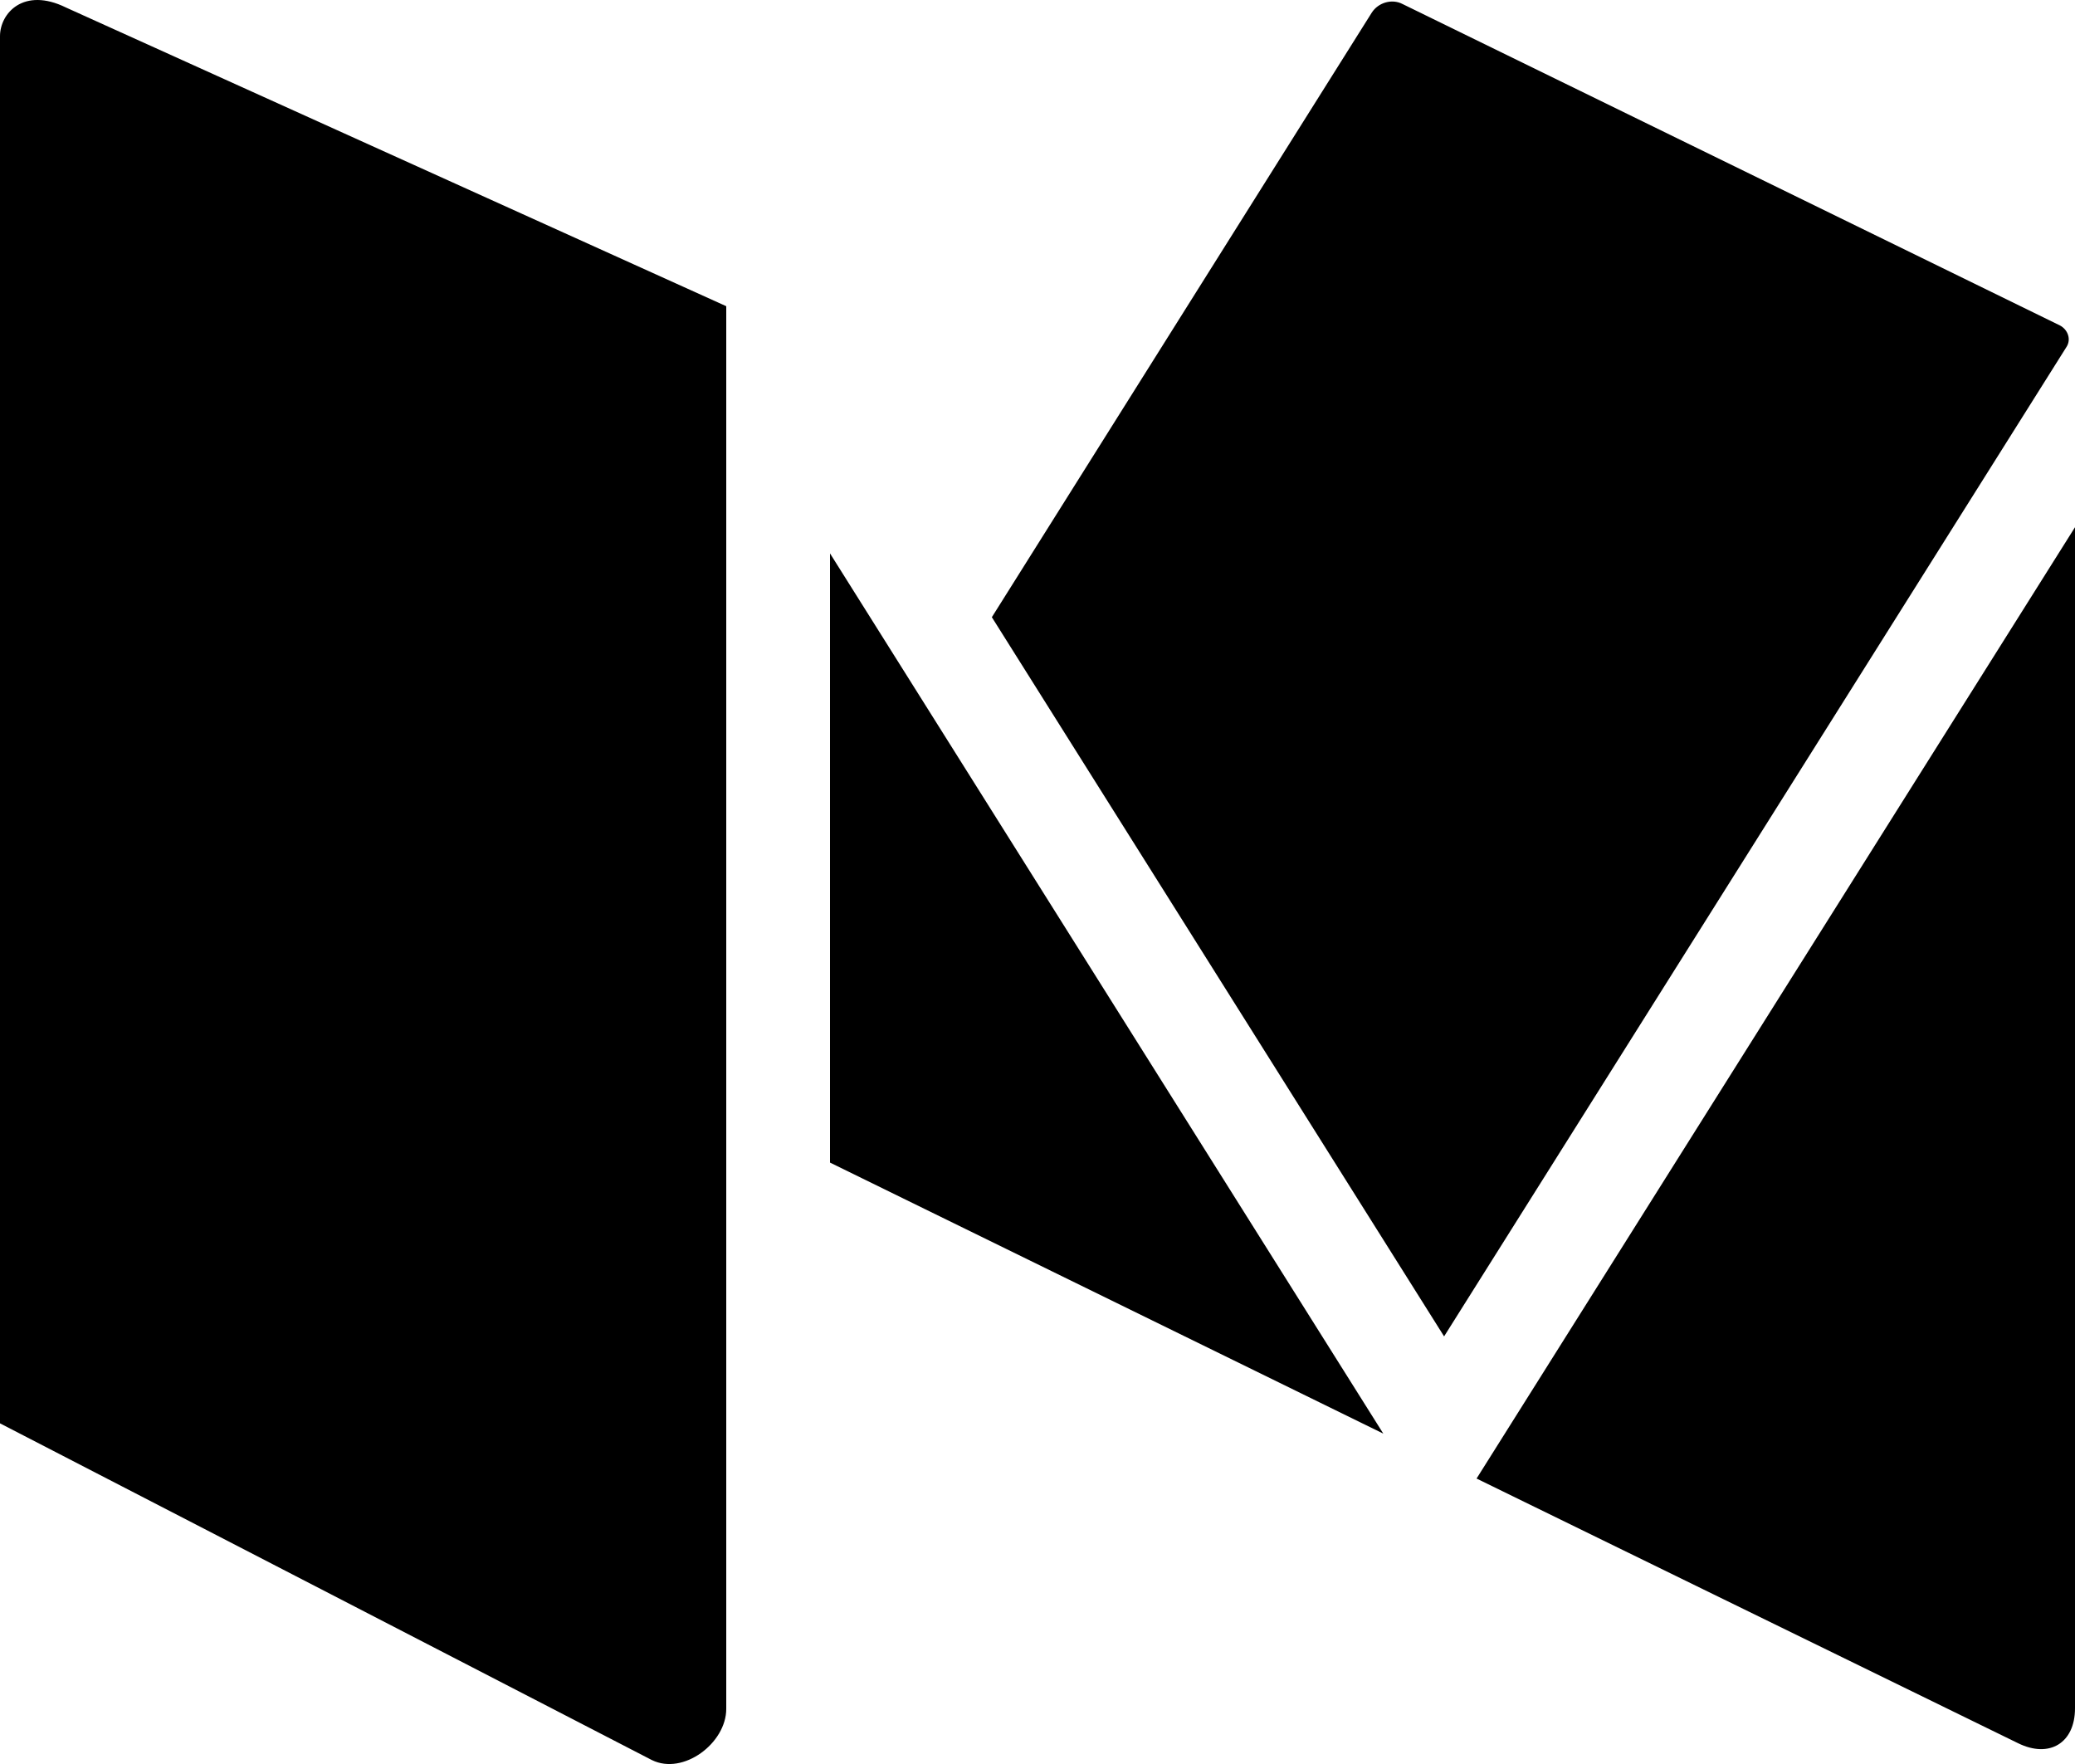 <?xml version="1.0" encoding="UTF-8" standalone="no"?>
<svg width="20px" height="17px" viewBox="0 0 20 17" version="1.1" xmlns="http://www.w3.org/2000/svg" xmlns:xlink="http://www.w3.org/1999/xlink">
    <!-- Generator: Sketch 3.8.1 (29687) - http://www.bohemiancoding.com/sketch -->
    <title>medium [#149]</title>
    <desc>Created with Sketch.</desc>
    <defs></defs>
    <g id="Page-1" stroke="none" stroke-width="1" fill="none" fill-rule="evenodd">
        <g id="Dribbble-Light-Preview" transform="translate(-260, -7520)" fill="#000000">
            <g id="icons" transform="translate(56, 160)">
                <path d="M212,7365.333 L212,7371.204 L217.333,7373.816 L212,7365.333 Z M223.856,7363.137 L217.519,7360.039 C217.416,7359.985 217.285,7360.025 217.223,7360.12 L213.56,7365.948 L217.919,7372.879 L223.917,7363.345 C223.966,7363.271 223.931,7363.177 223.856,7363.137 Z M218.232,7374.249 L223.45,7376.799 C223.752,7376.948 224,7376.799 224,7376.463 L224,7365.081 L218.232,7374.249 Z M211,7362.951 L211,7376.469 C211,7376.799 210.586,7377.111 210.283,7376.962 L204,7373.717 L204,7360.349 C204,7360.126 204.229,7359.873 204.635,7360.072 L211,7362.951 Z" id="medium-[#149]"></path>
            </g>
        </g>
    </g>
</svg>